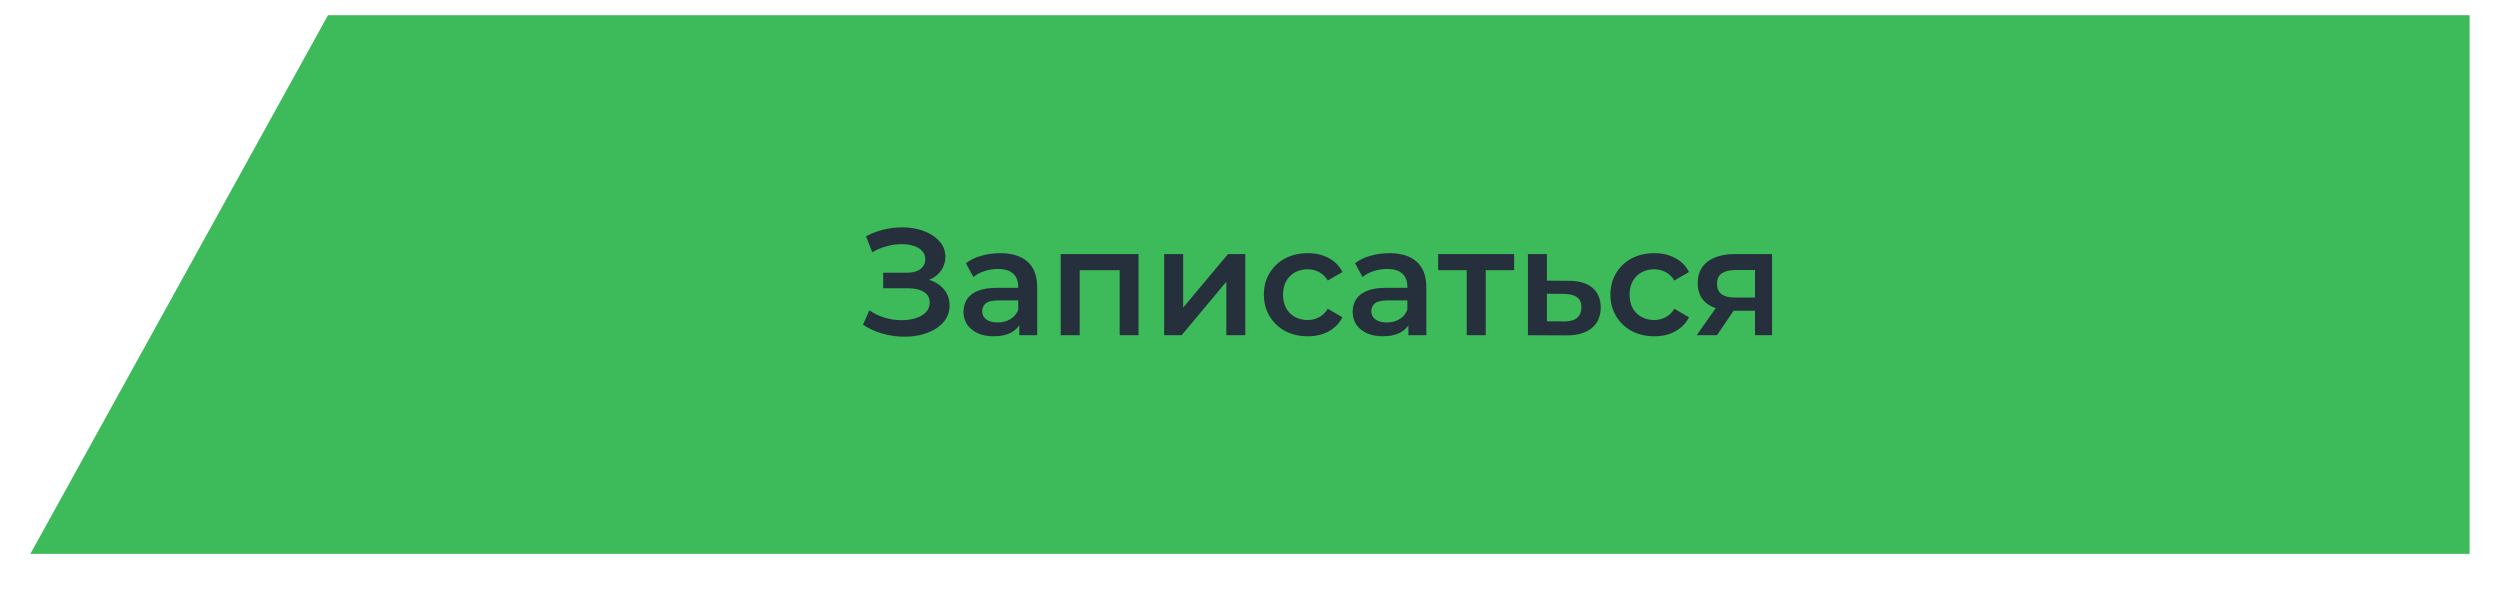 <?xml version="1.0" encoding="UTF-8"?> <svg xmlns="http://www.w3.org/2000/svg" width="1316" height="316" viewBox="0 0 1316 316" fill="none"> <g filter="url(#filter0_d_45_43)"> <g filter="url(#filter1_d_45_43)"> <path d="M172.655 0H1300V283.541H16L172.655 0Z" fill="#3DBA59"></path> </g> <path d="M454.271 166.943L457.631 159.343C460.031 160.996 462.644 162.276 465.471 163.183C468.351 164.036 471.204 164.489 474.031 164.543C476.858 164.596 479.418 164.276 481.711 163.583C484.058 162.889 485.924 161.849 487.311 160.463C488.698 159.076 489.391 157.343 489.391 155.263C489.391 152.756 488.351 150.889 486.271 149.663C484.244 148.383 481.471 147.743 477.951 147.743H464.911V139.583H477.151C480.298 139.583 482.724 138.943 484.431 137.663C486.191 136.383 487.071 134.649 487.071 132.463C487.071 130.649 486.484 129.156 485.311 127.983C484.191 126.809 482.644 125.929 480.671 125.343C478.751 124.756 476.564 124.489 474.111 124.543C471.711 124.543 469.204 124.916 466.591 125.663C463.978 126.356 461.498 127.396 459.151 128.783L455.871 120.383C459.391 118.516 463.071 117.209 466.911 116.463C470.804 115.716 474.564 115.503 478.191 115.823C481.818 116.143 485.071 116.969 487.951 118.303C490.884 119.636 493.231 121.396 494.991 123.583C496.751 125.716 497.631 128.249 497.631 131.183C497.631 133.849 496.911 136.223 495.471 138.303C494.084 140.329 492.164 141.903 489.711 143.023C487.258 144.143 484.404 144.703 481.151 144.703L481.551 142.143C485.231 142.143 488.431 142.783 491.151 144.063C493.924 145.289 496.058 146.996 497.551 149.183C499.098 151.369 499.871 153.903 499.871 156.783C499.871 159.503 499.178 161.929 497.791 164.063C496.404 166.143 494.511 167.903 492.111 169.343C489.711 170.729 486.964 171.769 483.871 172.463C480.778 173.103 477.524 173.343 474.111 173.183C470.698 173.023 467.284 172.436 463.871 171.423C460.511 170.409 457.311 168.916 454.271 166.943ZM536.544 172.463V163.823L535.984 161.983V146.863C535.984 143.929 535.104 141.663 533.344 140.063C531.584 138.409 528.917 137.583 525.344 137.583C522.944 137.583 520.571 137.956 518.224 138.703C515.931 139.449 513.984 140.489 512.384 141.823L508.464 134.543C510.757 132.783 513.477 131.476 516.624 130.623C519.824 129.716 523.131 129.263 526.544 129.263C532.731 129.263 537.504 130.756 540.864 133.743C544.277 136.676 545.984 141.236 545.984 147.423V172.463H536.544ZM523.104 173.023C519.904 173.023 517.104 172.489 514.704 171.423C512.304 170.303 510.437 168.783 509.104 166.863C507.824 164.889 507.184 162.676 507.184 160.223C507.184 157.823 507.744 155.663 508.864 153.743C510.037 151.823 511.931 150.303 514.544 149.183C517.157 148.063 520.624 147.503 524.944 147.503H537.344V154.143H525.664C522.251 154.143 519.957 154.703 518.784 155.823C517.611 156.889 517.024 158.223 517.024 159.823C517.024 161.636 517.744 163.076 519.184 164.143C520.624 165.209 522.624 165.743 525.184 165.743C527.637 165.743 529.824 165.183 531.744 164.063C533.717 162.943 535.131 161.289 535.984 159.103L537.664 165.103C536.704 167.609 534.971 169.556 532.464 170.943C530.011 172.329 526.891 173.023 523.104 173.023ZM558.358 172.463V129.743H599.318V172.463H589.398V135.903L591.718 138.223H566.038L568.358 135.903V172.463H558.358ZM612.812 172.463V129.743H622.812V157.903L646.412 129.743H655.532V172.463H645.532V144.303L622.012 172.463H612.812ZM688.423 173.023C683.943 173.023 679.943 172.089 676.423 170.223C672.957 168.303 670.237 165.689 668.263 162.383C666.29 159.076 665.303 155.316 665.303 151.103C665.303 146.836 666.29 143.076 668.263 139.823C670.237 136.516 672.957 133.929 676.423 132.063C679.943 130.196 683.943 129.263 688.423 129.263C692.583 129.263 696.237 130.116 699.383 131.823C702.583 133.476 705.01 135.929 706.663 139.183L698.983 143.663C697.703 141.636 696.13 140.143 694.263 139.183C692.45 138.223 690.477 137.743 688.343 137.743C685.89 137.743 683.677 138.276 681.703 139.343C679.73 140.409 678.183 141.956 677.063 143.983C675.943 145.956 675.383 148.329 675.383 151.103C675.383 153.876 675.943 156.276 677.063 158.303C678.183 160.276 679.73 161.796 681.703 162.863C683.677 163.929 685.89 164.463 688.343 164.463C690.477 164.463 692.45 163.983 694.263 163.023C696.13 162.063 697.703 160.569 698.983 158.543L706.663 163.023C705.01 166.223 702.583 168.703 699.383 170.463C696.237 172.169 692.583 173.023 688.423 173.023ZM741.388 172.463V163.823L740.828 161.983V146.863C740.828 143.929 739.948 141.663 738.188 140.063C736.428 138.409 733.761 137.583 730.188 137.583C727.788 137.583 725.415 137.956 723.068 138.703C720.775 139.449 718.828 140.489 717.228 141.823L713.308 134.543C715.601 132.783 718.321 131.476 721.468 130.623C724.668 129.716 727.975 129.263 731.388 129.263C737.575 129.263 742.348 130.756 745.708 133.743C749.121 136.676 750.828 141.236 750.828 147.423V172.463H741.388ZM727.948 173.023C724.748 173.023 721.948 172.489 719.548 171.423C717.148 170.303 715.281 168.783 713.948 166.863C712.668 164.889 712.028 162.676 712.028 160.223C712.028 157.823 712.588 155.663 713.708 153.743C714.881 151.823 716.775 150.303 719.388 149.183C722.001 148.063 725.468 147.503 729.788 147.503H742.188V154.143H730.508C727.095 154.143 724.801 154.703 723.628 155.823C722.455 156.889 721.868 158.223 721.868 159.823C721.868 161.636 722.588 163.076 724.028 164.143C725.468 165.209 727.468 165.743 730.028 165.743C732.481 165.743 734.668 165.183 736.588 164.063C738.561 162.943 739.975 161.289 740.828 159.103L742.508 165.103C741.548 167.609 739.815 169.556 737.308 170.943C734.855 172.329 731.735 173.023 727.948 173.023ZM772.082 172.463V135.823L774.402 138.223H757.042V129.743H797.042V138.223H779.762L782.082 135.823V172.463H772.082ZM825.736 143.823C831.229 143.823 835.416 145.049 838.296 147.503C841.176 149.956 842.616 153.423 842.616 157.903C842.616 162.543 841.016 166.169 837.816 168.783C834.616 171.343 830.109 172.596 824.296 172.543L804.296 172.463V129.743H814.296V143.743L825.736 143.823ZM823.416 165.183C826.349 165.236 828.589 164.623 830.136 163.343C831.683 162.063 832.456 160.196 832.456 157.743C832.456 155.289 831.683 153.529 830.136 152.463C828.643 151.343 826.403 150.756 823.416 150.703L814.296 150.623V165.103L823.416 165.183ZM870.845 173.023C866.365 173.023 862.365 172.089 858.845 170.223C855.379 168.303 852.659 165.689 850.685 162.383C848.712 159.076 847.725 155.316 847.725 151.103C847.725 146.836 848.712 143.076 850.685 139.823C852.659 136.516 855.379 133.929 858.845 132.063C862.365 130.196 866.365 129.263 870.845 129.263C875.005 129.263 878.659 130.116 881.805 131.823C885.005 133.476 887.432 135.929 889.085 139.183L881.405 143.663C880.125 141.636 878.552 140.143 876.685 139.183C874.872 138.223 872.899 137.743 870.765 137.743C868.312 137.743 866.099 138.276 864.125 139.343C862.152 140.409 860.605 141.956 859.485 143.983C858.365 145.956 857.805 148.329 857.805 151.103C857.805 153.876 858.365 156.276 859.485 158.303C860.605 160.276 862.152 161.796 864.125 162.863C866.099 163.929 868.312 164.463 870.765 164.463C872.899 164.463 874.872 163.983 876.685 163.023C878.552 162.063 880.125 160.569 881.405 158.543L889.085 163.023C887.432 166.223 885.005 168.703 881.805 170.463C878.659 172.169 875.005 173.023 870.845 173.023ZM923.838 172.463V157.903L925.278 159.583H912.478C906.611 159.583 901.998 158.356 898.638 155.903C895.331 153.396 893.678 149.796 893.678 145.103C893.678 140.089 895.438 136.276 898.958 133.663C902.531 131.049 907.278 129.743 913.198 129.743H932.798V172.463H923.838ZM893.118 172.463L904.638 156.143H914.878L903.838 172.463H893.118ZM923.838 154.703V135.503L925.278 138.143H913.518C910.425 138.143 908.025 138.729 906.318 139.903C904.665 141.023 903.838 142.863 903.838 145.423C903.838 150.223 906.958 152.623 913.198 152.623H925.278L923.838 154.703Z" fill="#26303D"></path> </g> <defs> <filter id="filter0_d_45_43" x="0" y="0" width="1316" height="315.541" filterUnits="userSpaceOnUse" color-interpolation-filters="sRGB"> <feFlood flood-opacity="0" result="BackgroundImageFix"></feFlood> <feColorMatrix in="SourceAlpha" type="matrix" values="0 0 0 0 0 0 0 0 0 0 0 0 0 0 0 0 0 0 127 0" result="hardAlpha"></feColorMatrix> <feOffset dy="4"></feOffset> <feGaussianBlur stdDeviation="2"></feGaussianBlur> <feComposite in2="hardAlpha" operator="out"></feComposite> <feColorMatrix type="matrix" values="0 0 0 0 0 0 0 0 0 0 0 0 0 0 0 0 0 0 0.25 0"></feColorMatrix> <feBlend mode="normal" in2="BackgroundImageFix" result="effect1_dropShadow_45_43"></feBlend> <feBlend mode="normal" in="SourceGraphic" in2="effect1_dropShadow_45_43" result="shape"></feBlend> </filter> <filter id="filter1_d_45_43" x="0" y="0" width="1316" height="315.541" filterUnits="userSpaceOnUse" color-interpolation-filters="sRGB"> <feFlood flood-opacity="0" result="BackgroundImageFix"></feFlood> <feColorMatrix in="SourceAlpha" type="matrix" values="0 0 0 0 0 0 0 0 0 0 0 0 0 0 0 0 0 0 127 0" result="hardAlpha"></feColorMatrix> <feOffset dy="4"></feOffset> <feGaussianBlur stdDeviation="2"></feGaussianBlur> <feComposite in2="hardAlpha" operator="out"></feComposite> <feColorMatrix type="matrix" values="0 0 0 0 0 0 0 0 0 0 0 0 0 0 0 0 0 0 0.25 0"></feColorMatrix> <feBlend mode="normal" in2="BackgroundImageFix" result="effect1_dropShadow_45_43"></feBlend> <feBlend mode="normal" in="SourceGraphic" in2="effect1_dropShadow_45_43" result="shape"></feBlend> </filter> </defs> </svg> 